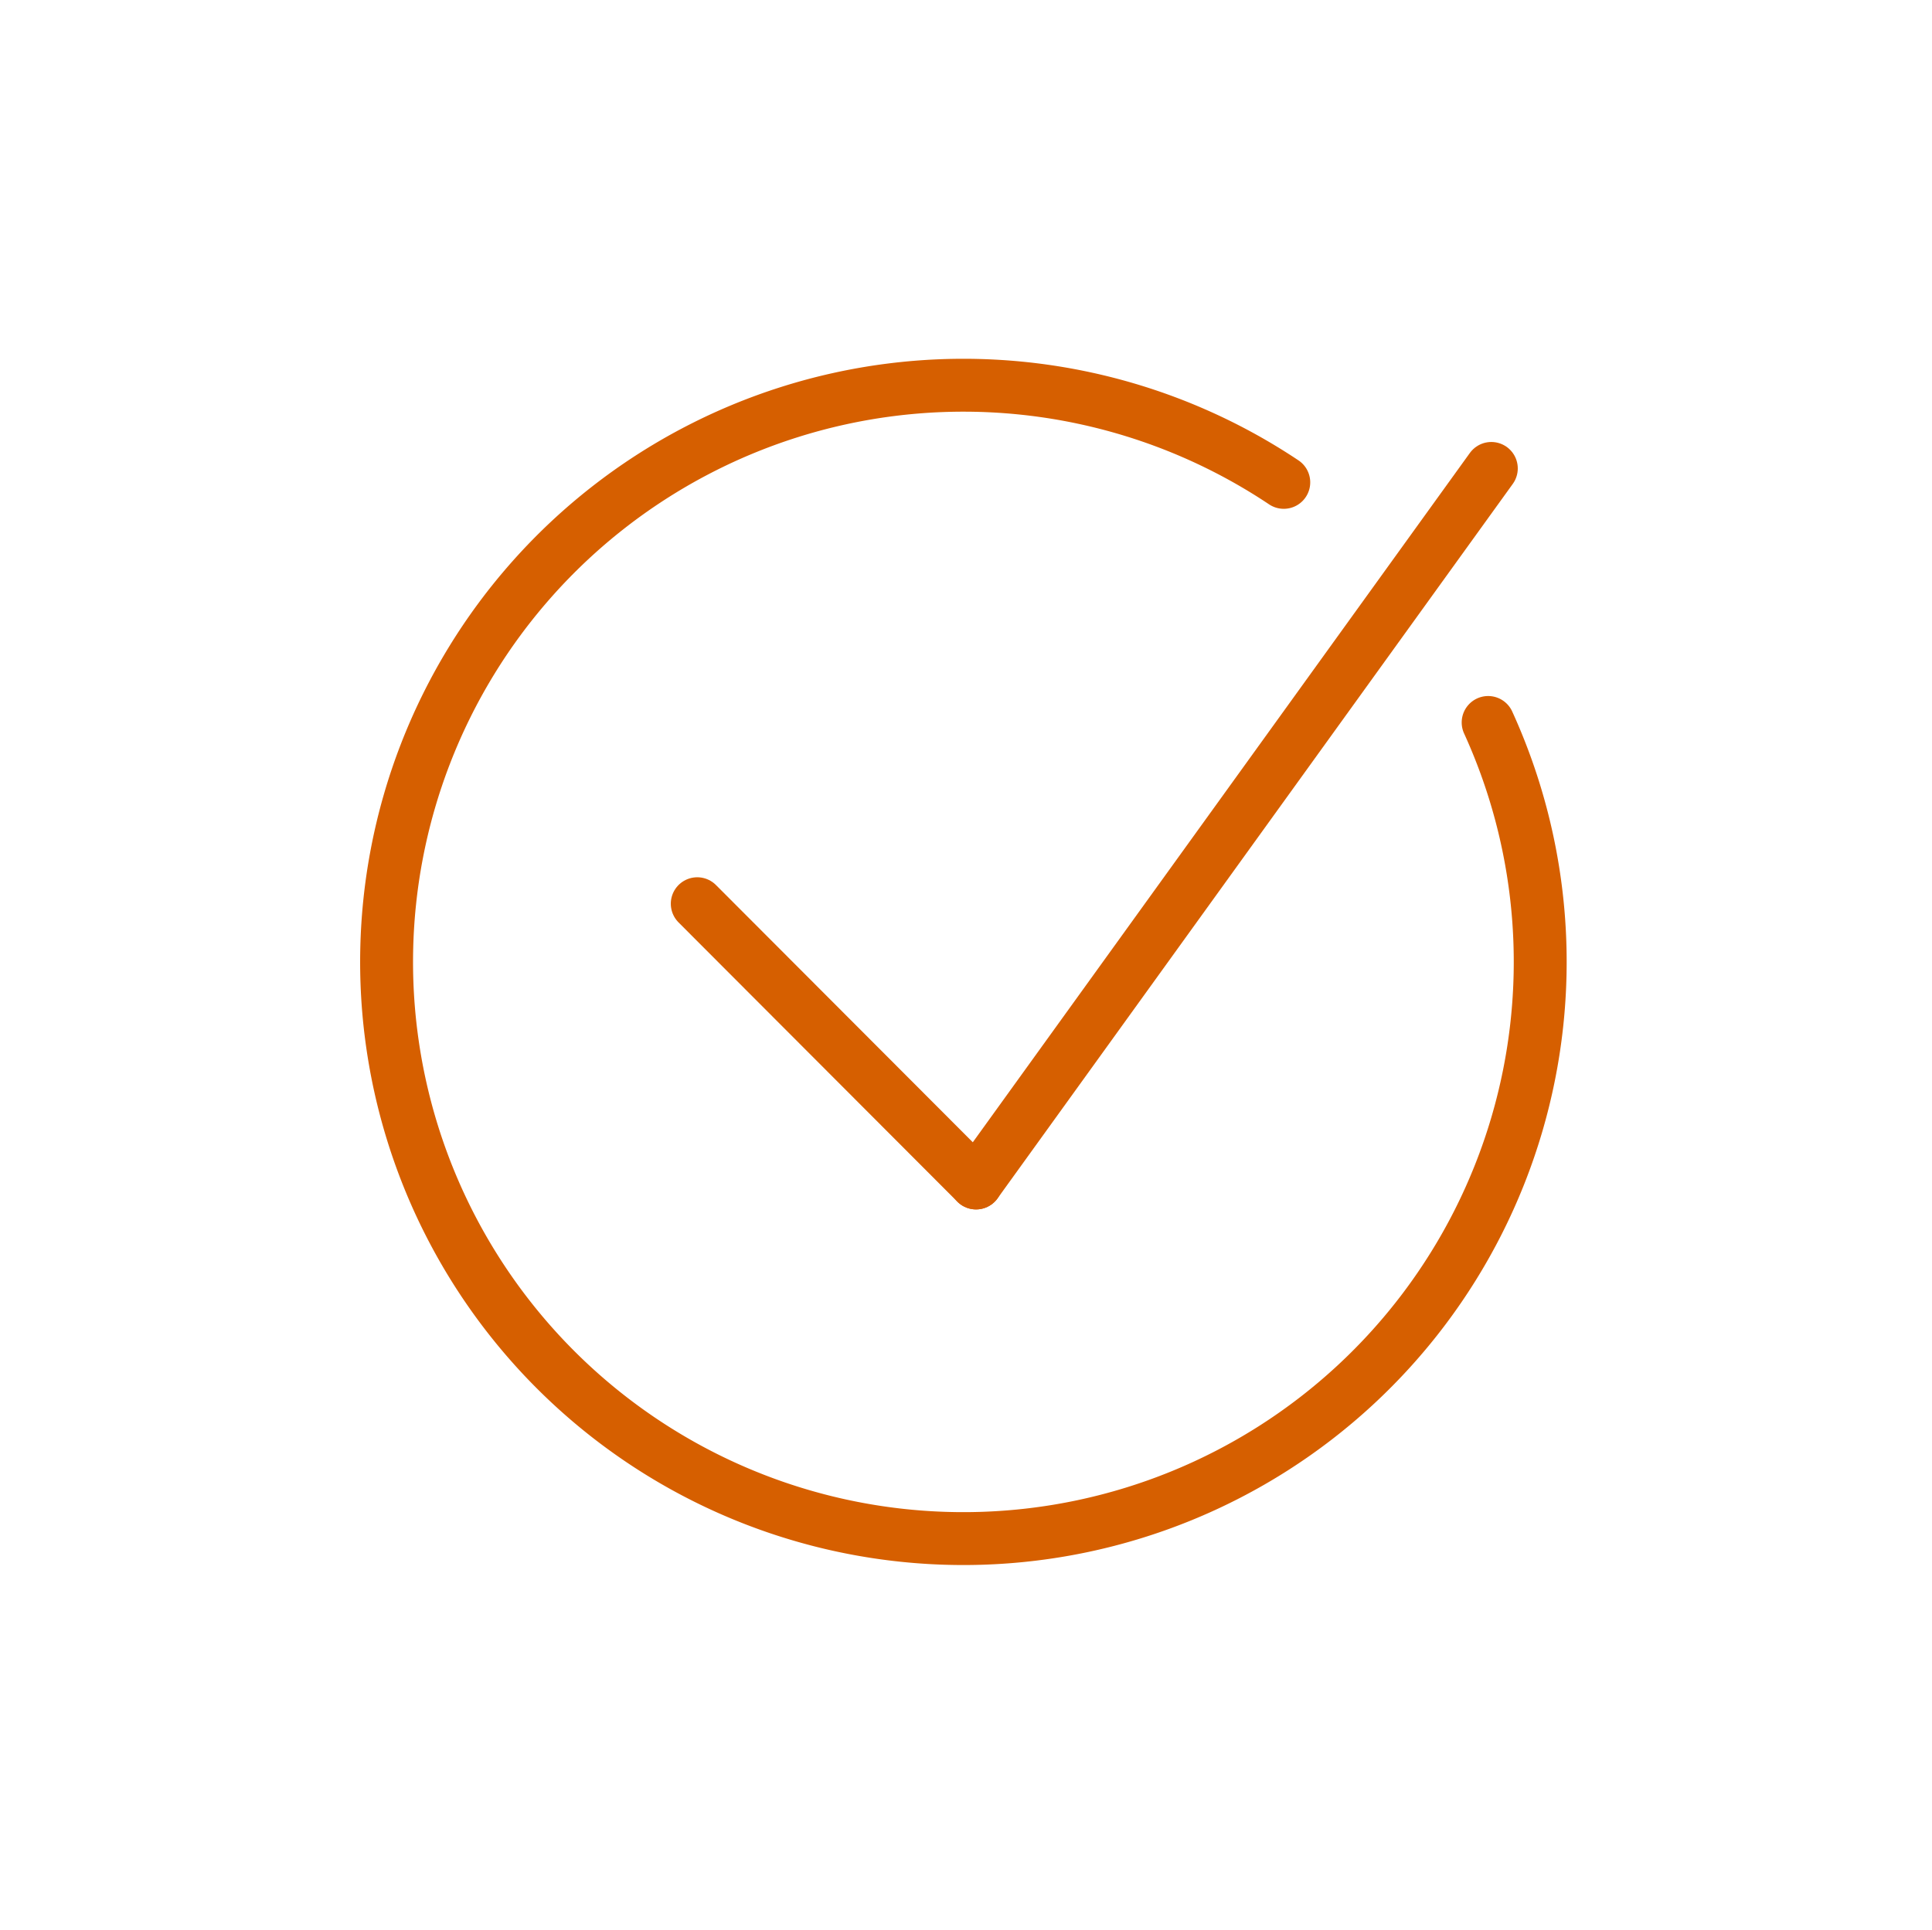 <svg xmlns="http://www.w3.org/2000/svg" width="109.56" height="109.49" viewBox="0 0 109.56 109.49">
  <defs>
    <style>
      .cls-1, .cls-2 {
        fill: none;
      }

      .cls-2 {
        stroke: #d65f00;
        stroke-linecap: round;
        stroke-linejoin: round;
        stroke-width: 3px;
      }
    </style>
  </defs>
  <g id="white_bg" data-name="white bg">
    <rect class="cls-1" width="109.56" height="109.49"/>
  </g>
  <g id="Acquire_IT" data-name="Acquire IT">
    <g id="PROCESS">
      <line class="cls-2" x1="39.54" y1="51.26" x2="55.35" y2="67.1"/>
      <line class="cls-2" x1="55.35" y1="67.1" x2="84.57" y2="26.57"/>
      <path class="cls-2" d="M84.53,42.12A32.71,32.71,0,1,1,72.94,28.5" transform="translate(-0.14 -1.14)"/>
    </g>
  </g>
</svg>
